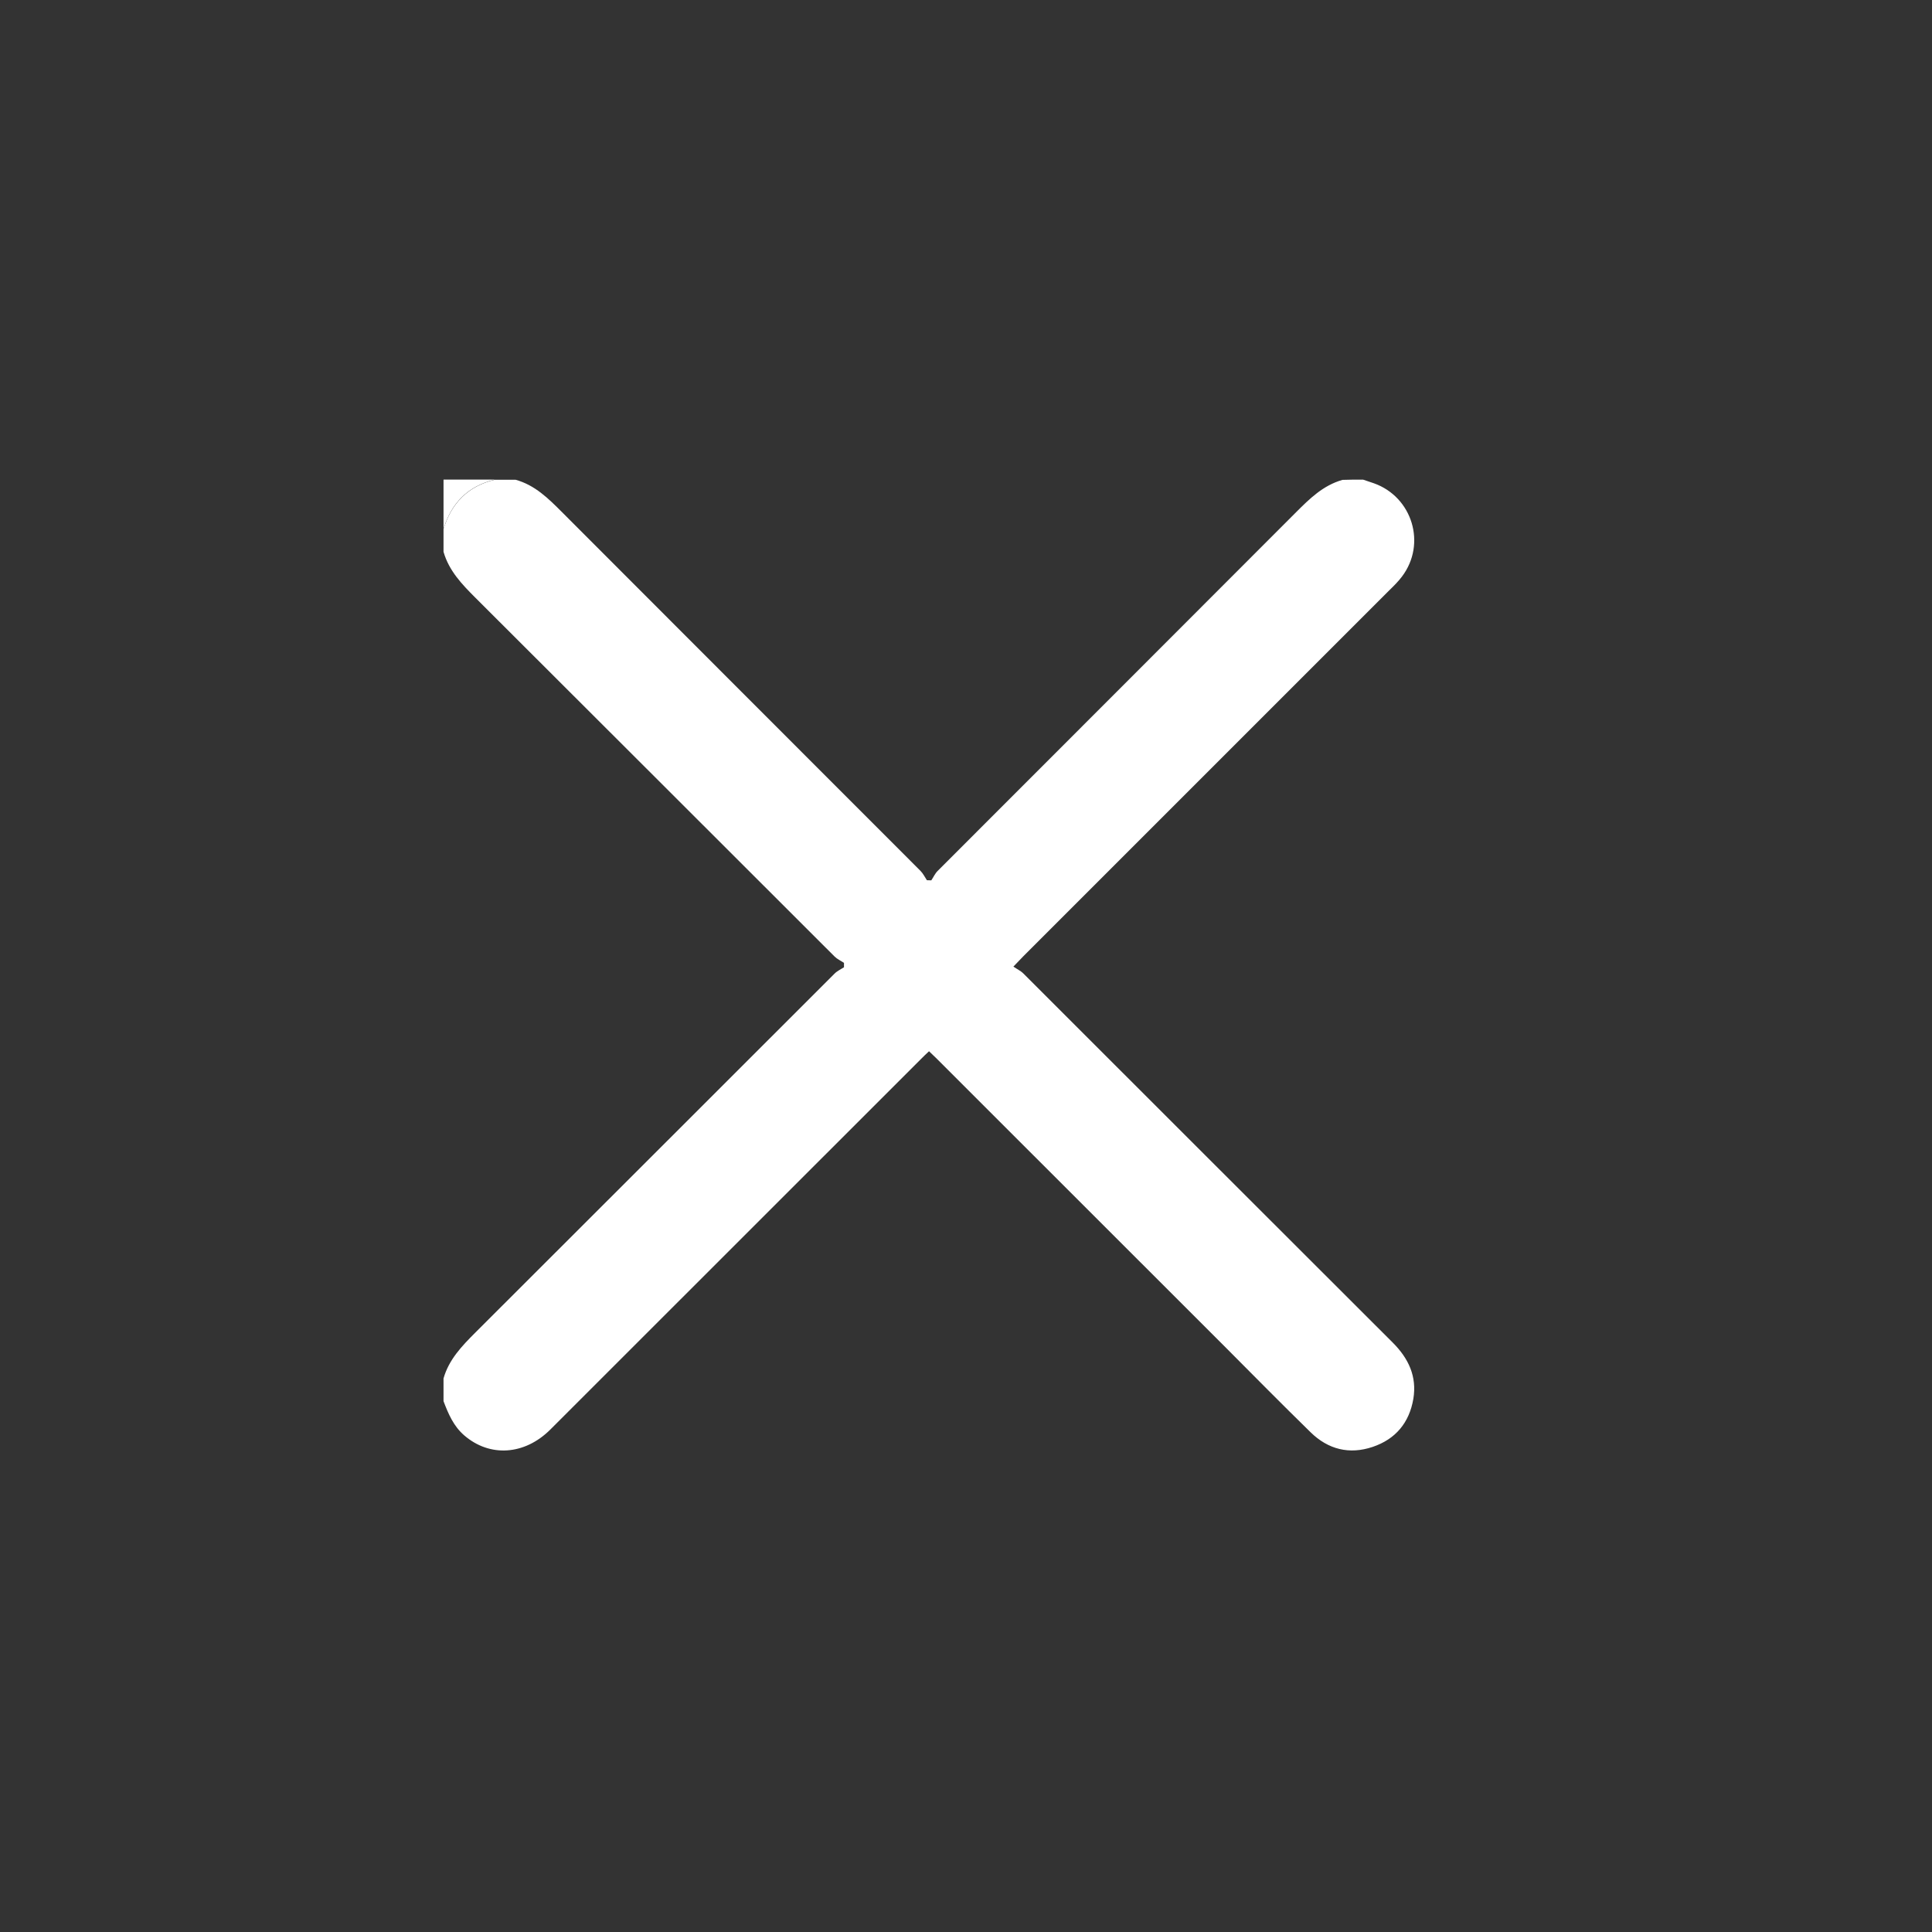 <?xml version="1.0" encoding="UTF-8"?> <svg xmlns="http://www.w3.org/2000/svg" xmlns:xlink="http://www.w3.org/1999/xlink" version="1.1" id="Слой_1" x="0px" y="0px" viewBox="0 0 144.49 144.49" style="enable-background:new 0 0 144.49 144.49;" xml:space="preserve"><rect x="0" y="0" width="144.49" height="144.49" fill="#333333" stroke="none"/> <style type="text/css"> .st0{fill:#FFFFFF;} </style> <path class="st0" d="M101.94,35.87c0.27,0.09,0.53,0.18,0.8,0.27c2.89,1.02,3.96,4.54,2.11,6.98c-0.27,0.36-0.59,0.68-0.91,0.99 c-9.14,9.14-18.28,18.28-27.42,27.42c-0.2,0.2-0.38,0.4-0.73,0.76c0.27,0.19,0.54,0.31,0.74,0.51c9.21,9.2,18.41,18.41,27.63,27.61 c1.18,1.18,1.82,2.53,1.54,4.21c-0.3,1.77-1.32,3.01-3.04,3.59c-1.75,0.59-3.33,0.19-4.64-1.09c-2.18-2.13-4.32-4.3-6.47-6.46 C84.37,93.49,77.18,86.3,70,79.12c-0.15-0.15-0.31-0.29-0.52-0.5c-0.21,0.2-0.41,0.38-0.6,0.58c-9.24,9.24-18.48,18.48-27.73,27.72 c-1.92,1.91-4.52,2.08-6.43,0.43c-0.8-0.69-1.19-1.61-1.55-2.56c0-0.57,0-1.13,0-1.7c0.4-1.41,1.37-2.42,2.38-3.43 c8.96-8.94,17.91-17.9,26.87-26.85c0.2-0.2,0.47-0.32,0.7-0.47c0-0.11,0-0.22,0-0.33c-0.24-0.16-0.51-0.28-0.7-0.47 c-8.96-8.95-17.91-17.9-26.87-26.84c-1.01-1.01-1.97-2.01-2.38-3.43c0-0.57,0-1.13,0-1.7c0.59-1.94,1.83-3.21,3.83-3.69 c0.52,0,1.04,0,1.56,0c1.45,0.4,2.45,1.4,3.48,2.43c8.93,8.95,17.87,17.88,26.8,26.82c0.2,0.2,0.32,0.46,0.48,0.7 c0.11,0,0.22,0.01,0.33,0.01c0.16-0.24,0.28-0.51,0.47-0.7c8.93-8.94,17.87-17.87,26.8-26.82c1.02-1.02,2.03-2.02,3.48-2.43 C100.9,35.87,101.42,35.87,101.94,35.87z"></path> <path class="st0" d="M37,35.87c-2,0.48-3.24,1.74-3.83,3.69c0-1.22,0-2.43,0-3.69C34.45,35.87,35.72,35.87,37,35.87z"></path> </svg> 